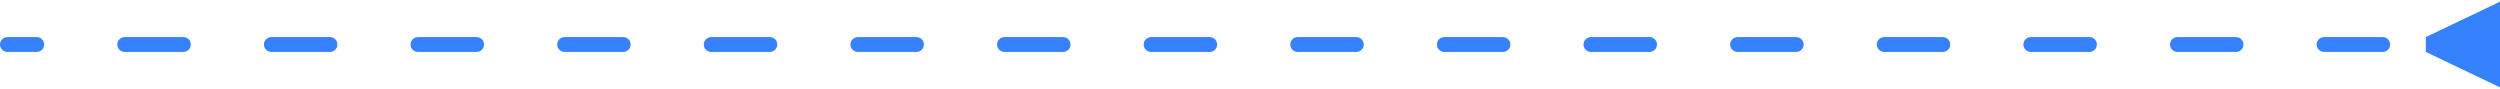 <?xml version="1.0" encoding="UTF-8"?> <svg xmlns="http://www.w3.org/2000/svg" width="337" height="12" viewBox="0 0 337 12" fill="none"> <path fill-rule="evenodd" clip-rule="evenodd" d="M337 11.774L327 7L327 5L337 0.227L337 11.774ZM5.04736e-07 6C4.56453e-07 5.448 0.448 5 1 5L4.953 5C5.505 5 5.953 5.448 5.953 6C5.953 6.552 5.505 7 4.953 7L1 7C0.448 7 5.53018e-07 6.552 5.04736e-07 6ZM15.812 6C15.812 5.448 16.259 5 16.812 5L24.718 5C25.27 5 25.718 5.448 25.718 6C25.718 6.552 25.27 7 24.718 7L16.812 7C16.259 7 15.812 6.552 15.812 6ZM35.577 6C35.577 5.448 36.024 5 36.577 5L44.482 5C45.035 5 45.482 5.448 45.482 6C45.482 6.552 45.035 7 44.482 7L36.577 7C36.024 7 35.577 6.552 35.577 6ZM55.341 6C55.341 5.448 55.789 5 56.341 5L64.247 5C64.799 5 65.247 5.448 65.247 6C65.247 6.552 64.799 7 64.247 7L56.341 7C55.789 7 55.341 6.552 55.341 6ZM75.106 6C75.106 5.448 75.554 5 76.106 5L84.012 5C84.564 5 85.012 5.448 85.012 6C85.012 6.552 84.564 7 84.012 7L76.106 7C75.554 7 75.106 6.552 75.106 6ZM94.871 6C94.871 5.448 95.318 5 95.871 5L103.776 5C104.329 5 104.776 5.448 104.776 6C104.776 6.552 104.329 7 103.776 7L95.871 7C95.318 7 94.871 6.552 94.871 6ZM114.635 6C114.635 5.448 115.083 5 115.635 5L123.541 5C124.093 5 124.541 5.448 124.541 6C124.541 6.552 124.093 7 123.541 7L115.635 7C115.083 7 114.635 6.552 114.635 6ZM134.4 6C134.4 5.448 134.848 5 135.4 5L143.306 5C143.858 5 144.306 5.448 144.306 6C144.306 6.552 143.858 7 143.306 7L135.4 7C134.848 7 134.4 6.552 134.4 6ZM154.165 6C154.165 5.448 154.612 5 155.165 5L163.071 5C163.623 5 164.071 5.448 164.071 6C164.071 6.552 163.623 7 163.071 7L155.165 7C154.612 7 154.165 6.552 154.165 6ZM173.929 6C173.929 5.448 174.377 5 174.929 5L182.835 5C183.388 5 183.835 5.448 183.835 6C183.835 6.552 183.388 7 182.835 7L174.929 7C174.377 7 173.929 6.552 173.929 6ZM193.694 6C193.694 5.448 194.142 5 194.694 5L202.6 5C203.152 5 203.6 5.448 203.6 6C203.6 6.552 203.152 7 202.6 7L194.694 7C194.142 7 193.694 6.552 193.694 6ZM213.459 6C213.459 5.448 213.907 5 214.459 5L222.365 5C222.917 5 223.365 5.448 223.365 6C223.365 6.552 222.917 7 222.365 7L214.459 7C213.907 7 213.459 6.552 213.459 6ZM233.224 6C233.224 5.448 233.671 5 234.224 5L242.129 5C242.682 5 243.129 5.448 243.129 6C243.129 6.552 242.682 7 242.129 7L234.224 7C233.671 7 233.224 6.552 233.224 6ZM252.988 6C252.988 5.448 253.436 5 253.988 5L261.894 5C262.446 5 262.894 5.448 262.894 6C262.894 6.552 262.446 7 261.894 7L253.988 7C253.436 7 252.988 6.552 252.988 6ZM272.753 6C272.753 5.448 273.201 5 273.753 5L281.659 5C282.211 5 282.659 5.448 282.659 6C282.659 6.552 282.211 7 281.659 7L273.753 7C273.201 7 272.753 6.552 272.753 6ZM292.518 6C292.518 5.448 292.965 5 293.518 5L301.424 5C301.976 5 302.424 5.448 302.424 6C302.424 6.552 301.976 7 301.424 7L293.518 7C292.965 7 292.518 6.552 292.518 6ZM312.282 6C312.282 5.448 312.73 5 313.282 5L321.188 5C321.741 5 322.188 5.448 322.188 6C322.188 6.552 321.741 7 321.188 7L313.282 7C312.73 7 312.282 6.552 312.282 6Z" fill="url(#paint0_linear_192_1493)"></path> <defs> <linearGradient id="paint0_linear_192_1493" x1="261.644" y1="6.917" x2="261.62" y2="3.837" gradientUnits="userSpaceOnUse"> <stop stop-color="#3682FE"></stop> <stop offset="1" stop-color="#3682FE"></stop> </linearGradient> </defs> </svg> 
